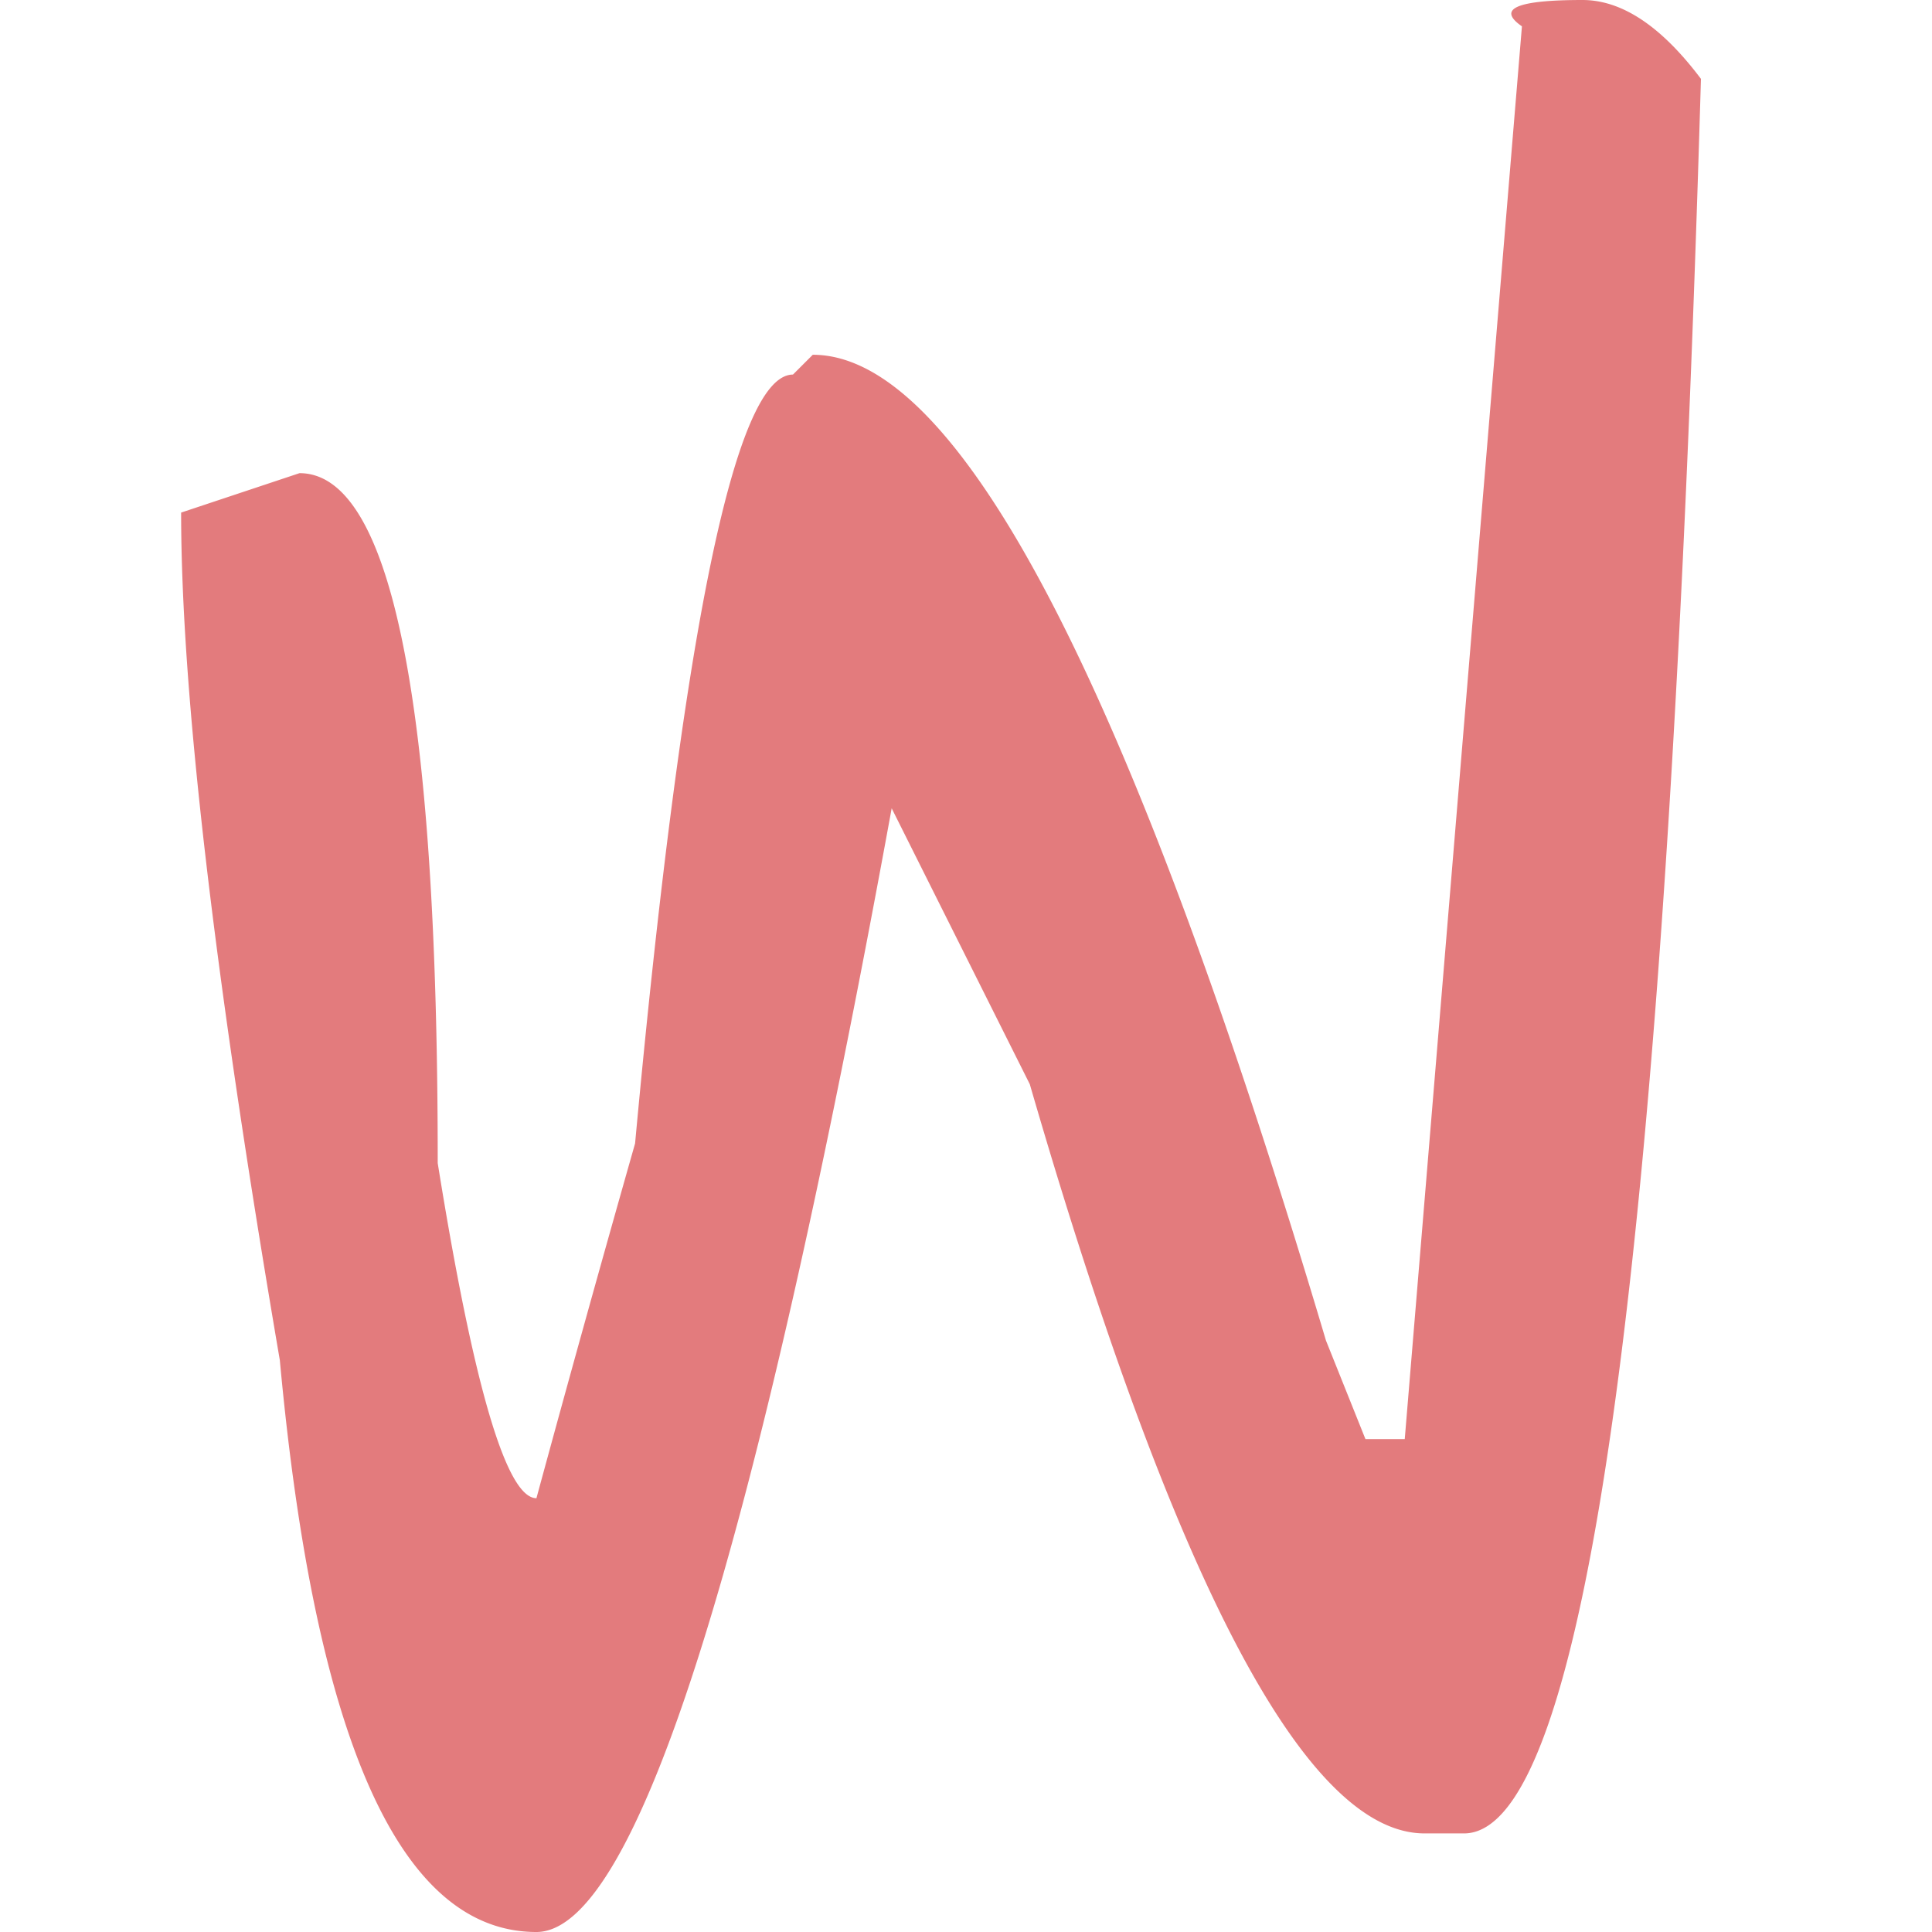<svg xmlns="http://www.w3.org/2000/svg" width="32" height="32" fill="none"><path fill="#E37B7D" d="M26.211 0c.654 0 1.307.435 1.962 1.306-.567 19.373-1.875 29.06-3.924 29.061h-.653c-1.961 0-4.14-4.136-6.539-12.408l-2.288-4.571C12.502 25.796 10.541 32 8.885 32c-2.252 0-3.669-3.157-4.25-9.47C3.545 16.146 3 11.466 3 8.49l1.961-.653c1.526 0 2.29 3.81 2.289 11.428.594 3.7 1.14 5.55 1.635 5.55a522.148 522.148 0 0 1 1.634-5.876c.784-8.49 1.656-12.734 2.615-12.735l.328-.328c2.426 0 5.26 5.442 8.5 16.327l.654 1.633h.651l1.941-23.4C24.787.145 25.121 0 26.211 0Z"/></svg>
